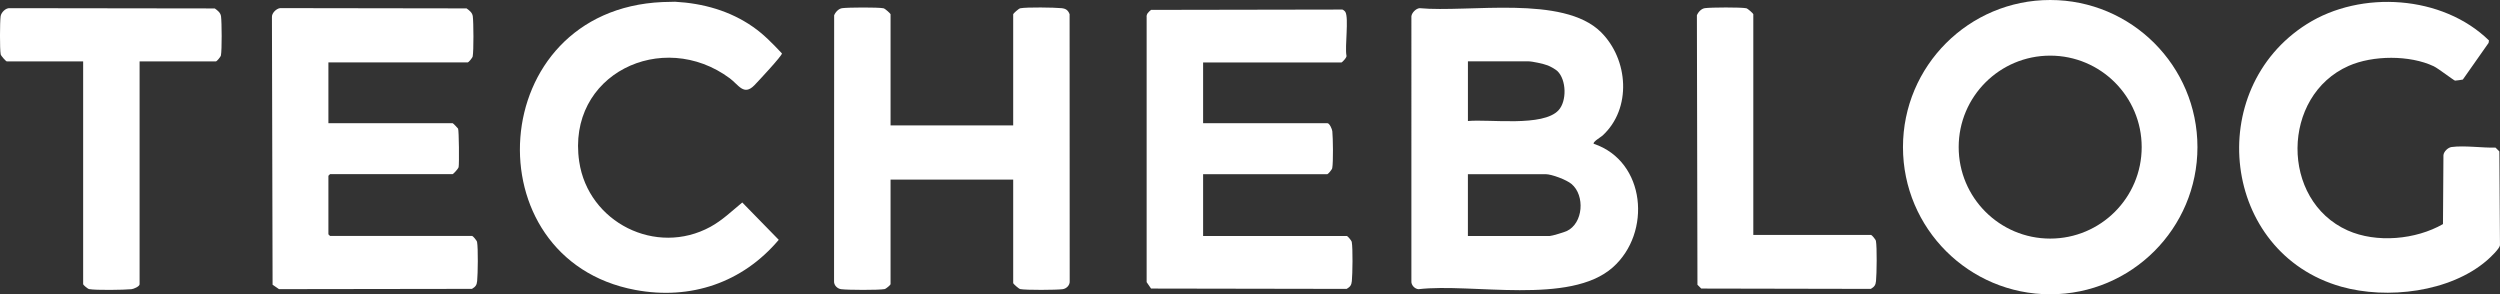 <?xml version="1.0" encoding="UTF-8"?>
<svg id="Layer_2" data-name="Layer 2" xmlns="http://www.w3.org/2000/svg" viewBox="0 0 814.16 95.84">
  <rect x="0" y="0" width="814.16" height="95.84" fill="#333333" stroke="none"/>
  <defs>
    <style>
      .cls-1 {
        fill: #fff;
      }
    </style>
  </defs>
  <g id="Layer_11" data-name="Layer 11">
    <g>
      <path class="cls-1" d="M519.04,46.83c16.96,5.71,18.91,29,6.17,40.26-13.96,12.35-45.74,5.05-63.27,7.09-1.23-.11-2.42-1.35-2.3-2.65V5.31c.12-1.16,1.47-2.52,2.65-2.65,15.99,1.5,46.72-4.4,59.05,7.77,9,8.88,10.15,24.95.52,33.75-.45.41-3.32,2.11-2.83,2.64ZM478.04,39.41c7.02-.66,24.5,1.98,29.53-3.52,2.74-3,2.56-9.92-.37-12.73-.64-.61-2.27-1.5-3.11-1.84-1.37-.54-5.05-1.35-6.43-1.35h-19.61v19.43ZM478.04,76.85h26.68c.67,0,4.69-1.22,5.48-1.59,5.44-2.52,6.03-11.63,1.58-15.35-1.62-1.36-6.44-3.19-8.47-3.19h-25.27v20.13Z"/>
      <path class="cls-1" d="M715.63,47.92c0,26.47-21.47,47.92-47.95,47.92s-47.95-21.46-47.95-47.92S641.2,0,667.68,0s47.95,21.46,47.95,47.92ZM697.47,47.91c0-16.45-13.34-29.79-29.8-29.79s-29.8,13.34-29.8,29.79,13.34,29.79,29.8,29.79,29.8-13.34,29.8-29.79Z"/>
      <path class="cls-1" d="M290.02,40.83h39.94V4.62c0-.18,1.76-1.83,2.31-1.93,2.12-.4,11.04-.27,13.44-.03,1.35.13,2.13.64,2.62,1.97l.03,86.9c.1,1.35-1.05,2.48-2.3,2.65-2.05.27-11.93.33-13.79-.03-.54-.1-2.31-1.76-2.31-1.93v-33.73h-39.94v34.08c0,.2-1.44,1.48-1.95,1.58-1.9.36-12.06.31-14.15.03-1.25-.17-2.4-1.3-2.3-2.65l.03-86.55c.44-1.08,1.47-2.17,2.62-2.32,2-.27,11.62-.32,13.44.03.54.1,2.31,1.76,2.31,1.93v36.2Z"/>
      <path class="cls-1" d="M106.95,20.34v19.78h40.47c.12,0,1.68,1.6,1.76,1.77.29.63.39,11.42.18,12.52-.1.54-1.76,2.3-1.94,2.3h-39.94l-.53.53v19.07l.53.53h46.3c.2,0,1.48,1.44,1.58,1.95.38,2.01.26,10.44.03,12.73-.13,1.33-.52,1.85-1.68,2.55l-62.85.09-2.09-1.44-.21-87.08c-.12-1.36,1.41-2.83,2.65-3l60.73.09c.93.67,1.87,1.37,2.03,2.56.26,1.95.31,11.3-.03,13.08-.1.51-1.38,1.95-1.58,1.95h-45.41Z"/>
      <path class="cls-1" d="M391.81,20.34v19.78h40.47c.71,0,1.54,1.93,1.61,2.63.22,2.17.34,10.11-.03,12.02-.1.51-1.38,1.95-1.58,1.95h-40.47v20.13h46.83c.2,0,1.48,1.44,1.58,1.95.38,2.01.26,10.44.03,12.73-.13,1.33-.52,1.85-1.68,2.55l-63.71-.11-1.44-2.09V5.66c-.15-1.15.65-1.78,1.44-2.44l62.3-.11c.31.09.82.51.98.79,1.16,1.95-.2,11.32.35,14.17.29.57-1.46,2.28-1.61,2.28h-45.06Z"/>
      <path class="cls-1" d="M802.05,25.91c-.11.06-2.39.37-2.53.35-.41-.07-5.48-3.99-6.94-4.68-7.8-3.69-19.83-3.6-27.69-.13-22.02,9.72-22.32,43.76-.35,53.59,9.4,4.2,22.21,3.01,31.05-2.06l.15-22.45c.12-1.19,1.47-2.49,2.65-2.65,4.21-.56,9.97.3,14.32.2l1.24,1.24.2,30.56c-.16,1.16-3.2,4.02-4.25,4.93-12,10.37-32.56,12.76-47.44,8.55-38.97-11.03-44.96-64.21-11.2-85.52,17.64-11.14,44.22-9.41,59.31,5.34l-.13.8-8.39,11.94Z"/>
      <path class="cls-1" d="M215.73.67l4.13-.1c9.16.51,17.85,2.94,25.38,8.19,3.55,2.47,6.45,5.51,9.41,8.64.12.68-7.85,9.21-8.98,10.37-3.44,3.53-5.11-.12-7.99-2.26-21.95-16.29-53.26-1.31-49.05,27.12,2.94,19.8,25.01,30.91,42.73,21.24,3.85-2.1,7.02-5.17,10.37-7.93l11.88,12.16c-11.79,13.96-28.66,19.69-46.72,16.32C153.28,84.4,157.75,3.26,215.73.67Z"/>
      <path class="cls-1" d="M45.46,19.99v72.58c0,.71-1.93,1.54-2.63,1.61-2.45.24-11.64.38-13.8-.03-.51-.1-1.95-1.38-1.95-1.58V19.99H2.16c-.18,0-1.83-1.76-1.94-2.3C-.1,15.99-.05,7.17.2,5.31c.17-1.24,1.64-2.77,3-2.65l66.75.09c.93.67,1.87,1.37,2.03,2.56.26,1.91.31,10.99-.03,12.73-.1.51-1.38,1.95-1.58,1.95h-24.92Z"/>
      <path class="cls-1" d="M570.99,76.5h38.35c.2,0,1.48,1.44,1.58,1.95.39,2.06.26,10.74.03,13.08-.13,1.33-.52,1.85-1.68,2.55l-55.23-.11-1.24-1.24-.18-87.76c.44-1.08,1.47-2.17,2.62-2.32,2-.27,11.62-.32,13.44.03.54.1,2.31,1.76,2.31,1.93v71.88Z"/>
    </g>
  </g>
</svg>